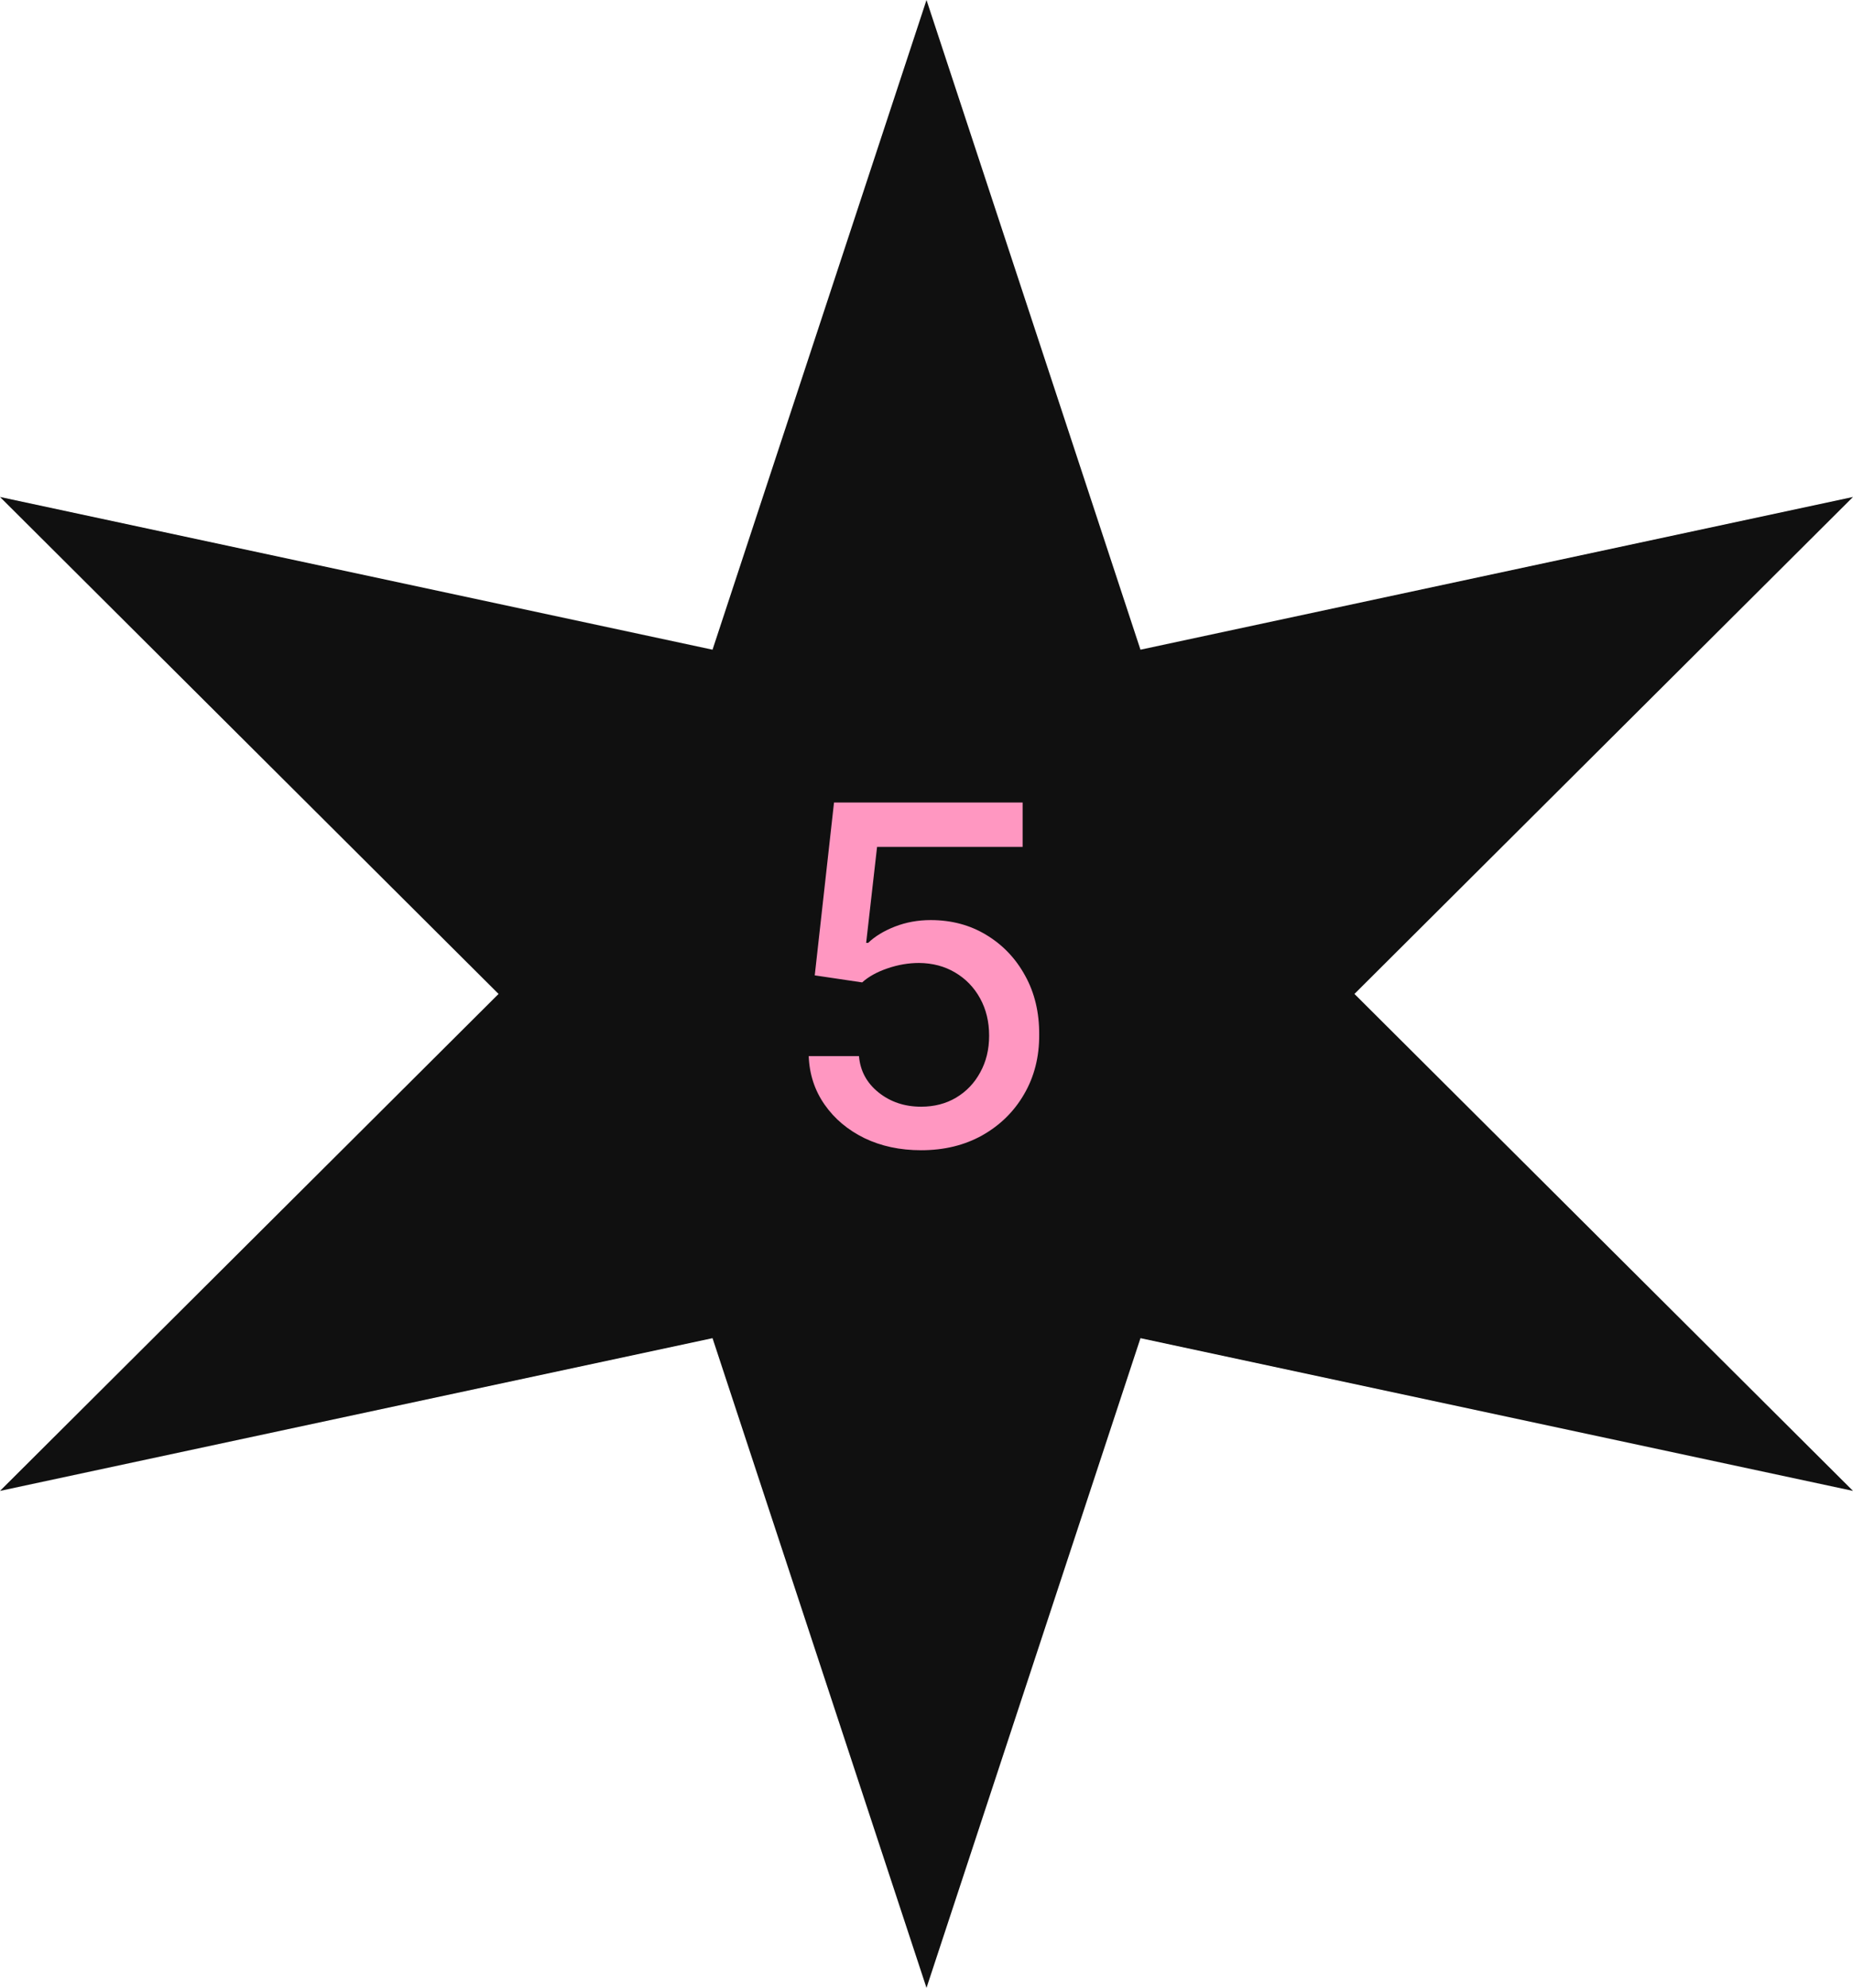 <?xml version="1.0" encoding="UTF-8"?>
<svg xmlns="http://www.w3.org/2000/svg" width="55" height="59" viewBox="0 0 55 59" fill="none">
  <path d="M55 44.25L33.851 39.717L27.5 59L21.149 39.717L0 44.25L14.798 29.5L0 14.75L21.149 19.283L27.5 0L33.851 19.283L55 14.75L40.202 29.5L55 44.25Z" fill="#101010"></path>
  <path d="M27.34 34.139C26.717 34.139 26.157 34.02 25.66 33.781C25.166 33.539 24.771 33.208 24.477 32.787C24.182 32.366 24.024 31.885 24.004 31.345H25.496C25.532 31.783 25.726 32.142 26.077 32.424C26.429 32.706 26.85 32.847 27.34 32.847C27.731 32.847 28.078 32.757 28.379 32.578C28.684 32.396 28.923 32.146 29.095 31.827C29.271 31.509 29.359 31.146 29.359 30.739C29.359 30.324 29.269 29.955 29.09 29.63C28.911 29.305 28.664 29.05 28.349 28.864C28.038 28.679 27.68 28.584 27.276 28.581C26.967 28.581 26.657 28.634 26.346 28.74C26.034 28.846 25.782 28.985 25.59 29.158L24.183 28.949L24.755 23.818H30.353V25.136H26.033L25.709 27.984H25.769C25.968 27.792 26.232 27.631 26.56 27.502C26.891 27.373 27.246 27.308 27.624 27.308C28.243 27.308 28.795 27.456 29.279 27.751C29.766 28.046 30.149 28.448 30.428 28.959C30.709 29.466 30.849 30.049 30.845 30.709C30.849 31.368 30.699 31.957 30.398 32.474C30.099 32.991 29.685 33.398 29.155 33.697C28.628 33.992 28.023 34.139 27.34 34.139Z" fill="#FF97C1"></path>
</svg>
